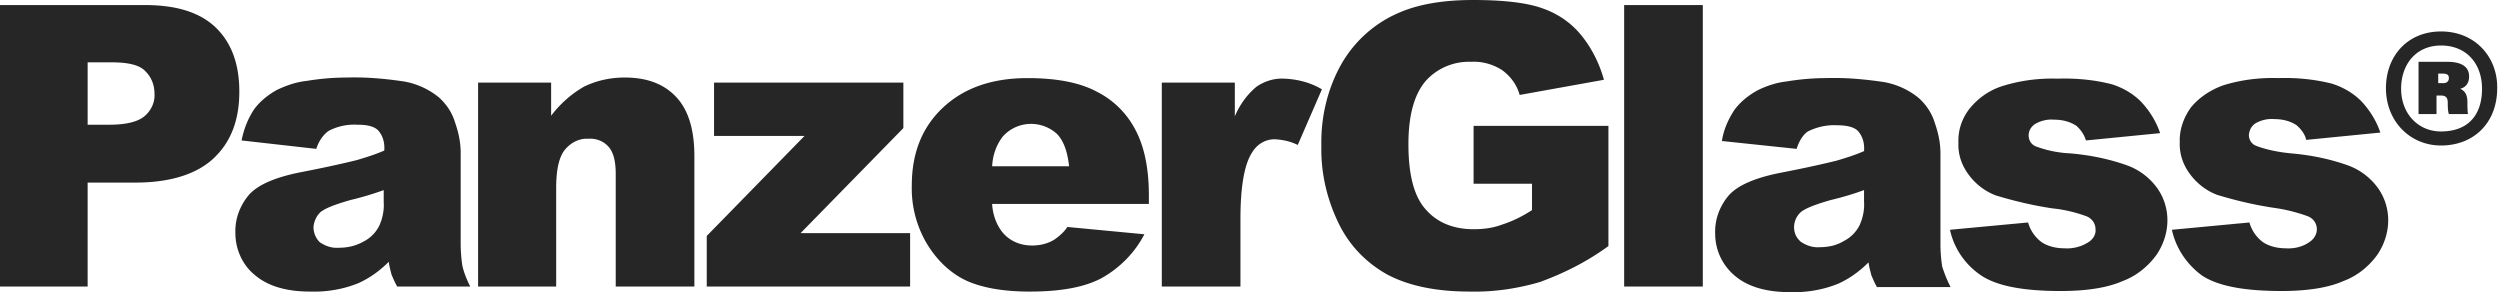 <svg width="445" height="52" fill="none" xmlns="http://www.w3.org/2000/svg"><path d="M0 .9h25.8c5.6 0 9.8 1.3 12.6 4 2.8 2.7 4.2 6.5 4.2 11.4 0 5.1-1.5 9-4.6 11.9-3 2.8-7.7 4.3-13.9 4.3h-8.5V51H0V.9Zm15.6 21.3h3.8c3 0 5.1-.5 6.3-1.5 1.2-1 1.9-2.5 1.8-4 0-1.5-.5-2.9-1.6-4-1-1.1-3-1.6-5.9-1.6h-4.4v11.1ZM56.3 26.5 43 25c.4-2 1.1-3.8 2.2-5.5 1.1-1.5 2.5-2.6 4.1-3.5 1.7-.8 3.4-1.4 5.3-1.6 2.4-.4 4.8-.6 7.2-.6 3.4-.1 6.7.2 10.1.7 2.3.4 4.5 1.4 6.3 2.9 1.3 1.2 2.3 2.7 2.8 4.4.6 1.7 1 3.5 1 5.4v16.1c0 1.3.1 2.7.3 4 .3 1.3.8 2.5 1.4 3.7h-13c-.4-.7-.7-1.4-1-2.1-.2-.8-.4-1.5-.5-2.3-1.6 1.6-3.4 2.9-5.4 3.8-2.7 1.1-5.7 1.6-8.6 1.5-4.3 0-7.6-1-9.9-3-2.2-1.8-3.4-4.6-3.4-7.4-.1-2.5.8-4.9 2.4-6.8 1.6-1.8 4.6-3.1 9-4 5.2-1 8.6-1.8 10.2-2.2 1.7-.5 3.3-1 4.9-1.7.1-1.3-.2-2.6-1.1-3.6-.7-.7-1.9-1-3.7-1-1.8-.1-3.6.3-5.1 1.1-1 .7-1.8 1.9-2.2 3.2Zm12.1 7.3c-1.9.7-3.9 1.3-6 1.8-2.8.8-4.6 1.5-5.4 2.2-.7.7-1.1 1.6-1.2 2.6 0 1 .4 2 1.1 2.7 1 .7 2.2 1.1 3.4 1 1.5 0 3-.3 4.4-1.1 1.2-.6 2.2-1.6 2.8-2.8.6-1.3.9-2.8.8-4.2v-2.2h.1ZM85.1 14.7h13v5.9c1.6-2.1 3.6-3.9 5.9-5.2 2.3-1.1 4.7-1.6 7.2-1.6 3.9 0 6.9 1.1 9.1 3.4 2.2 2.3 3.3 5.8 3.3 10.6V51h-14V31c0-2.3-.4-3.9-1.3-4.9-.9-1-2.2-1.5-3.6-1.4-1.6-.1-3.1.7-4.1 1.9-1.1 1.3-1.6 3.6-1.6 6.9V51H85.1V14.7ZM127.1 14.7h33.7v8.1l-18.3 18.7H162V51h-36.2v-9l17.4-17.8h-16.1v-9.5ZM204.5 36.3h-27.9c.1 1.8.7 3.6 1.8 5 1.3 1.6 3.2 2.4 5.3 2.4 1.4 0 2.7-.3 3.9-1 .9-.6 1.8-1.4 2.4-2.3l13.7 1.3c-1.7 3.3-4.4 6-7.6 7.8-3 1.6-7.2 2.4-12.8 2.4-4.8 0-8.6-.7-11.4-2-2.9-1.4-5.2-3.7-6.9-6.5-1.9-3.2-2.8-6.8-2.7-10.4 0-5.7 1.8-10.3 5.5-13.8s8.7-5.3 15.1-5.3c5.2 0 9.3.8 12.3 2.4 3 1.5 5.4 3.9 6.9 6.8 1.6 3 2.4 6.9 2.4 11.7v1.5Zm-14.2-6.7c-.3-2.7-1-4.6-2.2-5.8-2.8-2.5-7.1-2.3-9.6.5-.1.1-.2.3-.3.4-1 1.5-1.5 3.1-1.6 4.9h13.7ZM206.8 14.7h13v6c.9-2.1 2.2-3.9 3.9-5.3 1.5-1 3.2-1.5 4.9-1.4 2.4.1 4.7.7 6.7 1.9l-4.3 9.9c-1.2-.6-2.5-.9-3.9-1-1.7-.1-3.3.8-4.2 2.3-1.4 2.1-2.1 6.1-2.1 11.9v12h-14V14.7ZM262.3 32.8V22.4h24v21.4c-3.7 2.7-7.8 4.8-12.2 6.4-4.1 1.2-8.3 1.8-12.5 1.7-5.9 0-10.8-1-14.6-3-3.8-2.1-6.8-5.2-8.7-9.1-2.1-4.3-3.2-9-3.1-13.8-.1-5 1-9.9 3.4-14.3 2.2-4 5.7-7.3 9.9-9.2C251.9.9 256.4 0 262.2 0c5.5 0 9.7.5 12.4 1.5 2.6.9 5 2.5 6.8 4.7 1.9 2.3 3.3 5.1 4.1 8l-15 2.7c-.5-1.8-1.6-3.3-3.1-4.4a9.29 9.29 0 0 0-5.6-1.5c-3.1-.1-6.1 1.2-8.1 3.5-2 2.4-3 6.1-3 11.2 0 5.4 1 9.3 3.1 11.6 2 2.3 4.9 3.5 8.5 3.5 1.7 0 3.4-.2 5-.8 1.9-.6 3.7-1.5 5.4-2.6v-4.7h-10.4v.1ZM289.1.9h14V51h-14V.9ZM319.8 26.5l-13.3-1.4c.3-2 1.1-3.8 2.2-5.5 1.1-1.5 2.5-2.6 4.1-3.5 1.6-.8 3.4-1.4 5.2-1.6 2.4-.4 4.8-.6 7.2-.6 3.4-.1 6.7.2 10.1.7 2.3.4 4.5 1.4 6.3 2.9 1.3 1.2 2.3 2.7 2.8 4.4.6 1.7 1 3.5 1 5.4v16.1c0 1.3.1 2.7.3 4 .4 1.3.9 2.5 1.5 3.7h-13.1c-.4-.7-.7-1.4-1-2.1-.2-.8-.4-1.5-.5-2.3-1.6 1.6-3.4 2.9-5.4 3.8-2.7 1.1-5.7 1.6-8.6 1.5-4.3 0-7.6-1-9.9-3-2.2-1.9-3.4-4.6-3.4-7.4-.1-2.5.8-4.9 2.4-6.8 1.6-1.8 4.6-3.1 9-4 5.2-1 8.6-1.8 10.2-2.2 1.7-.5 3.3-1 4.9-1.7.1-1.3-.2-2.6-1.1-3.6-.7-.7-2-1-3.7-1-1.8-.1-3.6.3-5.2 1.1-.9.6-1.6 1.8-2 3.1Zm12.1 7.3c-1.9.7-3.9 1.3-6 1.8-2.8.8-4.6 1.5-5.4 2.2-1.4 1.3-1.6 3.6-.2 5l.2.2c1 .7 2.2 1.1 3.4 1 1.5 0 3-.3 4.3-1.1 1.2-.6 2.2-1.6 2.8-2.8.6-1.3.9-2.8.8-4.2v-2.1h.1ZM347.1 40.9l13.9-1.3c.4 1.4 1.2 2.6 2.4 3.5 1.2.8 2.7 1.1 4.1 1.1 1.5.1 3.1-.3 4.4-1.2.7-.5 1.2-1.3 1.1-2.2 0-1-.6-1.9-1.6-2.3-1.9-.7-4-1.2-6-1.4-3.4-.5-6.8-1.3-10.1-2.3-1.9-.7-3.6-2-4.8-3.6-1.3-1.7-2-3.7-1.9-5.8-.1-2.3.7-4.5 2.1-6.2 1.5-1.8 3.5-3.2 5.8-3.9 3.2-1 6.5-1.4 9.8-1.3 3.2-.1 6.5.2 9.6 1 1.9.6 3.7 1.6 5.2 3.1 1.5 1.6 2.7 3.5 3.4 5.6L371.3 25c-.3-1-.9-1.9-1.7-2.6-1.2-.8-2.6-1.1-4-1.1-1.2-.1-2.4.2-3.4.8-.7.5-1.1 1.2-1.1 2 0 .9.5 1.7 1.4 2 1.9.7 3.9 1.1 6 1.2 3.5.3 7 1 10.3 2.2 2.1.8 3.9 2.2 5.2 4 1.2 1.7 1.8 3.7 1.8 5.7 0 2.2-.7 4.3-1.9 6.1-1.5 2.1-3.6 3.8-6 4.7-2.7 1.2-6.4 1.8-11.1 1.8-6.7 0-11.4-.9-14.2-2.8-2.8-1.9-4.8-4.8-5.5-8.1ZM386.6 40.9l13.8-1.3c.4 1.4 1.2 2.6 2.4 3.5 1.2.8 2.7 1.1 4.1 1.1 1.5.1 3.1-.3 4.3-1.2.7-.5 1.2-1.3 1.2-2.2 0-1-.6-1.9-1.6-2.3-1.9-.7-3.9-1.2-6-1.5-3.4-.5-6.8-1.3-10.1-2.3-1.9-.7-3.6-2-4.8-3.6-1.3-1.7-2-3.7-1.9-5.8-.1-2.2.7-4.4 2-6.2 1.5-1.8 3.5-3.1 5.7-3.9 3.2-1 6.5-1.4 9.8-1.3 3.2-.1 6.5.2 9.6 1 1.9.6 3.7 1.6 5.2 3.1 1.5 1.6 2.7 3.5 3.4 5.6l-13.2 1.3c-.2-1-.9-1.9-1.7-2.6-1.2-.8-2.6-1.1-4-1.1-1.2-.1-2.4.2-3.4.8-.7.5-1 1.2-1.1 2 0 .9.5 1.7 1.4 2 1.9.7 4 1.1 6.1 1.3 3.5.3 7 1 10.3 2.2 2.1.8 3.9 2.2 5.2 4 1.2 1.7 1.8 3.7 1.8 5.7 0 2.2-.7 4.3-1.9 6.1-1.5 2.1-3.6 3.8-6 4.7-2.7 1.2-6.4 1.8-11.1 1.8-6.7 0-11.4-.9-14.2-2.8-2.6-1.9-4.6-4.8-5.3-8.1ZM434.5 8.1c4.5 0 7.3 3.2 7.3 7.7 0 4.7-2.5 7.6-7.3 7.6-4.1 0-7.1-3.2-7.1-7.6 0-4.4 2.7-7.7 7.1-7.7Zm0-2.5c-5.9 0-9.8 4.3-9.8 10.1 0 5.9 4.3 10.2 9.8 10.2 5.8 0 10-4 10-10.2.1-5.4-3.8-10.1-10-10.1Zm-.6 7.5h.8c.7 0 1.2.1 1.2.8 0 .5-.3.9-1 .9h-.9v-1.7h-.1Zm-.2 7.1V17h.7c.9 0 1.3.3 1.3 1.3 0 .4 0 1.5.2 2h3.4c-.1-.5-.1-1.6-.1-2.1 0-1.3-.4-2-1.3-2.4.9-.2 1.6-.9 1.6-2.2 0-2.1-2-2.6-3.9-2.6h-5.1v9.3h3.2v-.1Z" fill="#262626"/></svg>